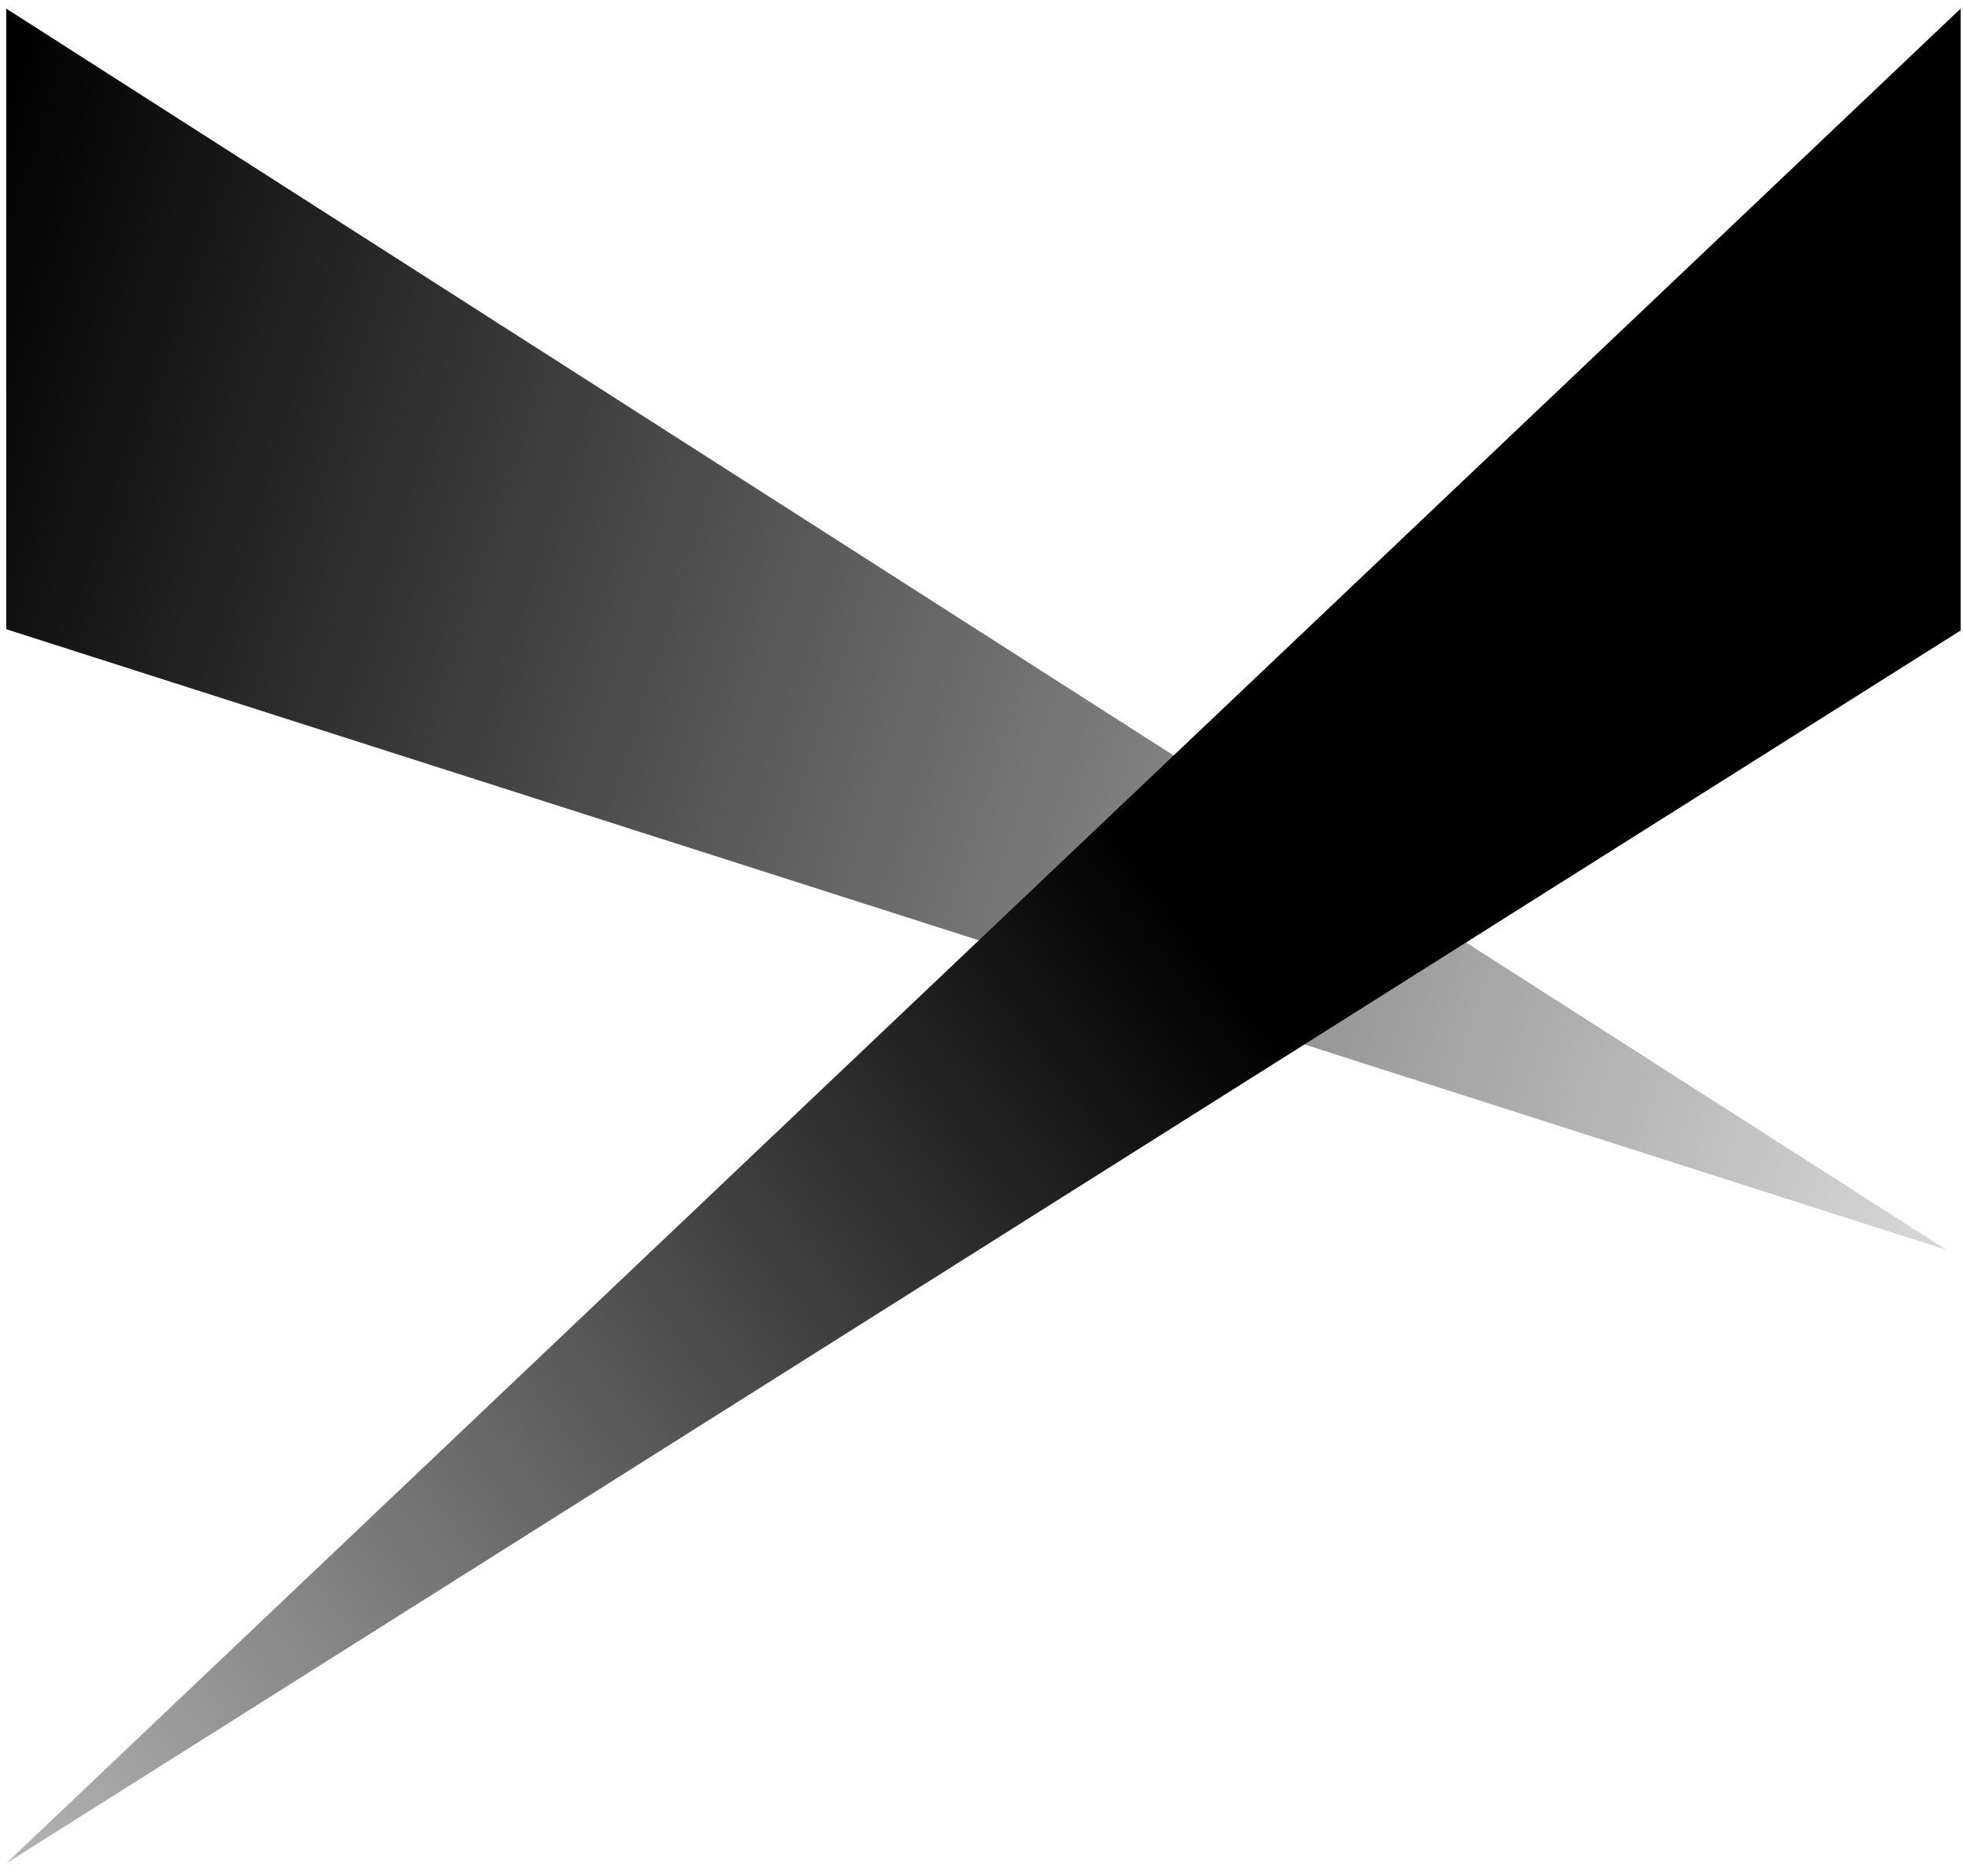 <svg width="90" height="86" viewBox="0 0 90 86" fill="none" xmlns="http://www.w3.org/2000/svg">
<g id="Group 316">
<path id="Vector 5" d="M0.287 28.846V0.395L89.238 57.297L0.287 28.846Z" fill="url(#paint0_linear_1927_684)"/>
<path id="Vector 6" d="M89.892 28.904V0.395L0.287 85.422L89.892 28.904Z" fill="url(#paint1_linear_1927_684)"/>
</g>
<defs>
<linearGradient id="paint0_linear_1927_684" x1="-10.646" y1="37.831" x2="85.838" y2="68.529" gradientUnits="userSpaceOnUse">
<stop/>
<stop offset="1" stop-color="#D9D9D9"/>
</linearGradient>
<linearGradient id="paint1_linear_1927_684" x1="9.247" y1="119.432" x2="111.653" y2="41.373" gradientUnits="userSpaceOnUse">
<stop stop-color="#D7D7D7"/>
<stop offset="0.643"/>
</linearGradient>
</defs>
</svg>

